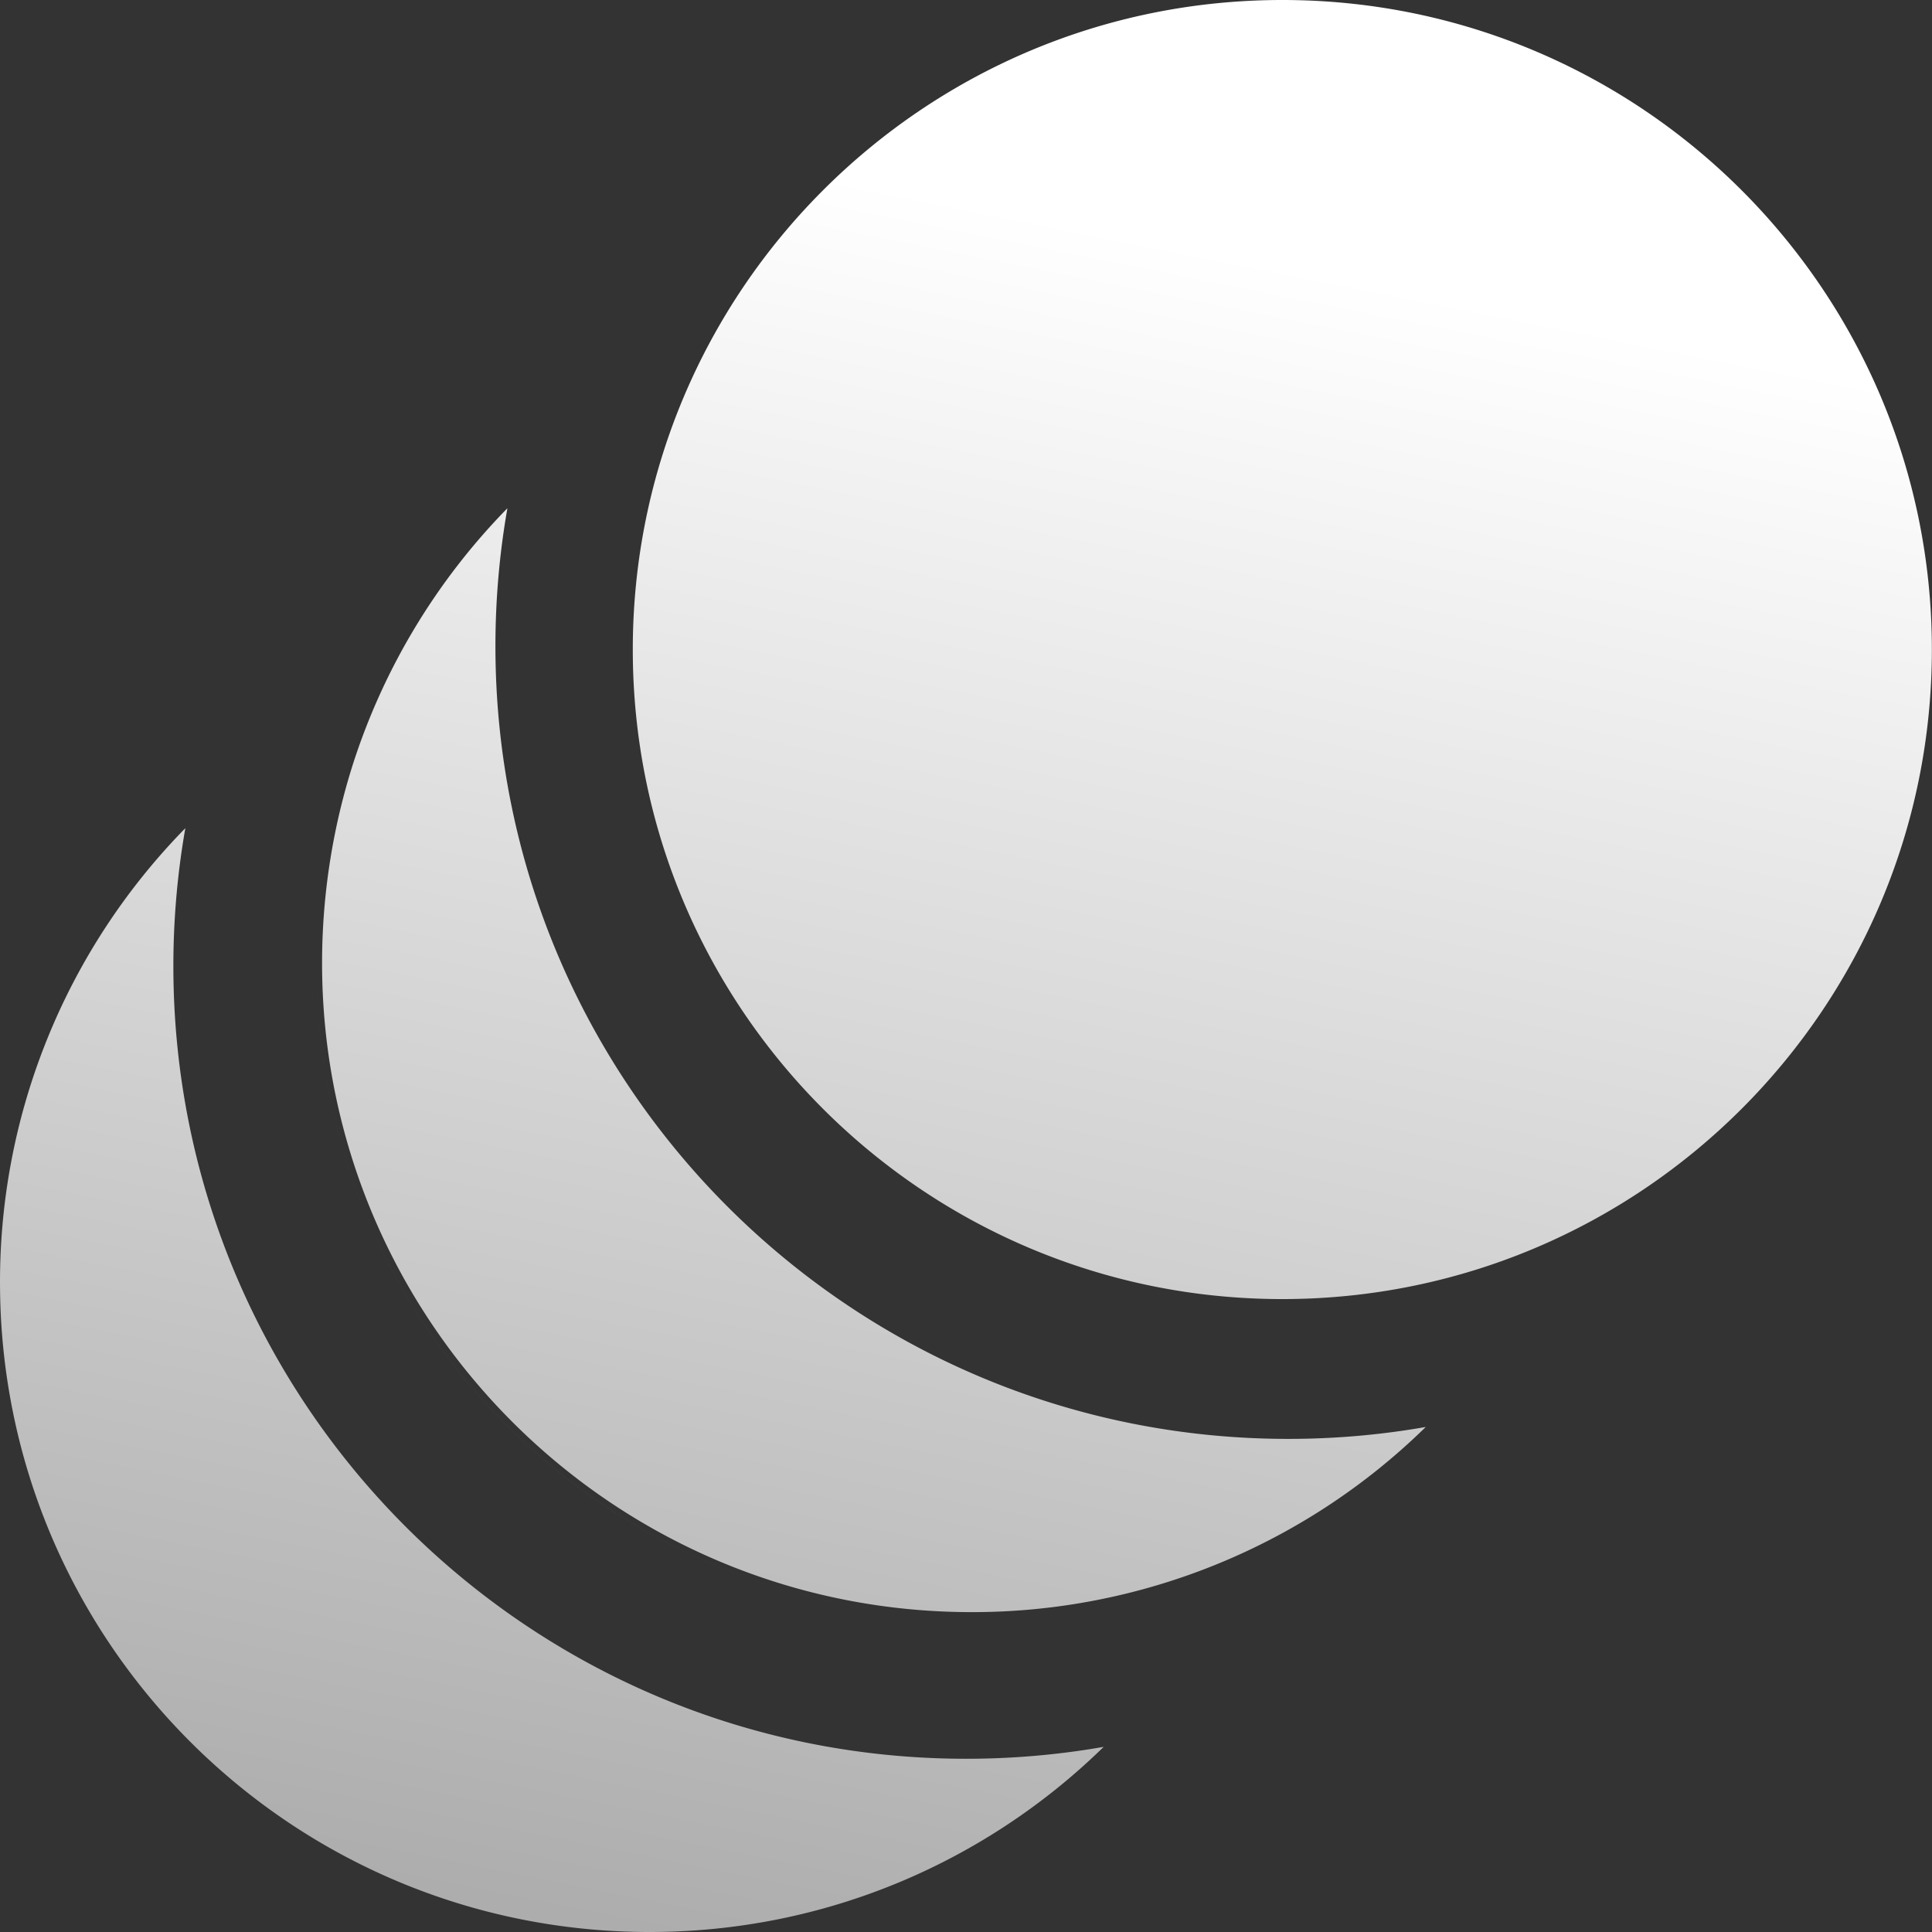 <svg xmlns="http://www.w3.org/2000/svg" fill="none" viewBox="0 0 30 30"><rect x="0" y="0" width="30" height="30" fill="#333333" stroke="none"/><path fill-rule="evenodd" clip-rule="evenodd" d="M29.998 10.086c0 5.57-4.515 10.086-10.086 10.086-5.57 0-10.086-4.515-10.086-10.086C9.826 4.516 14.342 0 19.912 0s10.086 4.516 10.086 10.086ZM2.878 12.86a10.053 10.053 0 0 0-2.877 7.177C.066 25.55 4.556 30 10.086 30c2.745 0 5.233-1.096 7.052-2.875-.694.122-1.408.185-2.136.185-6.798 0-12.31-5.511-12.31-12.31 0-.73.064-1.446.186-2.141Zm2.041 2.41c.143 5.446 4.602 9.817 10.083 9.817a10.048 10.048 0 0 1 0 0c-5.48 0-9.94-4.371-10.083-9.817Zm.553-3.378a10.082 10.082 0 0 1 2.407-4c-.122.695-.186 1.41-.186 2.141 0 6.799 5.511 12.31 12.31 12.31.728 0 1.442-.063 2.136-.185a10.053 10.053 0 0 1-7.052 2.875c-5.189 0-9.462-3.918-10.024-8.957a10.197 10.197 0 0 1 .409-4.184Z" fill="url(#a)"></path><defs><linearGradient id="a" x1="18.89" y1="3.891" x2="13.457" y2="31.027" gradientUnits="userSpaceOnUse"><stop stop-color="#fff"></stop><stop offset="1" stop-color="#ACACAC"></stop></linearGradient></defs></svg>